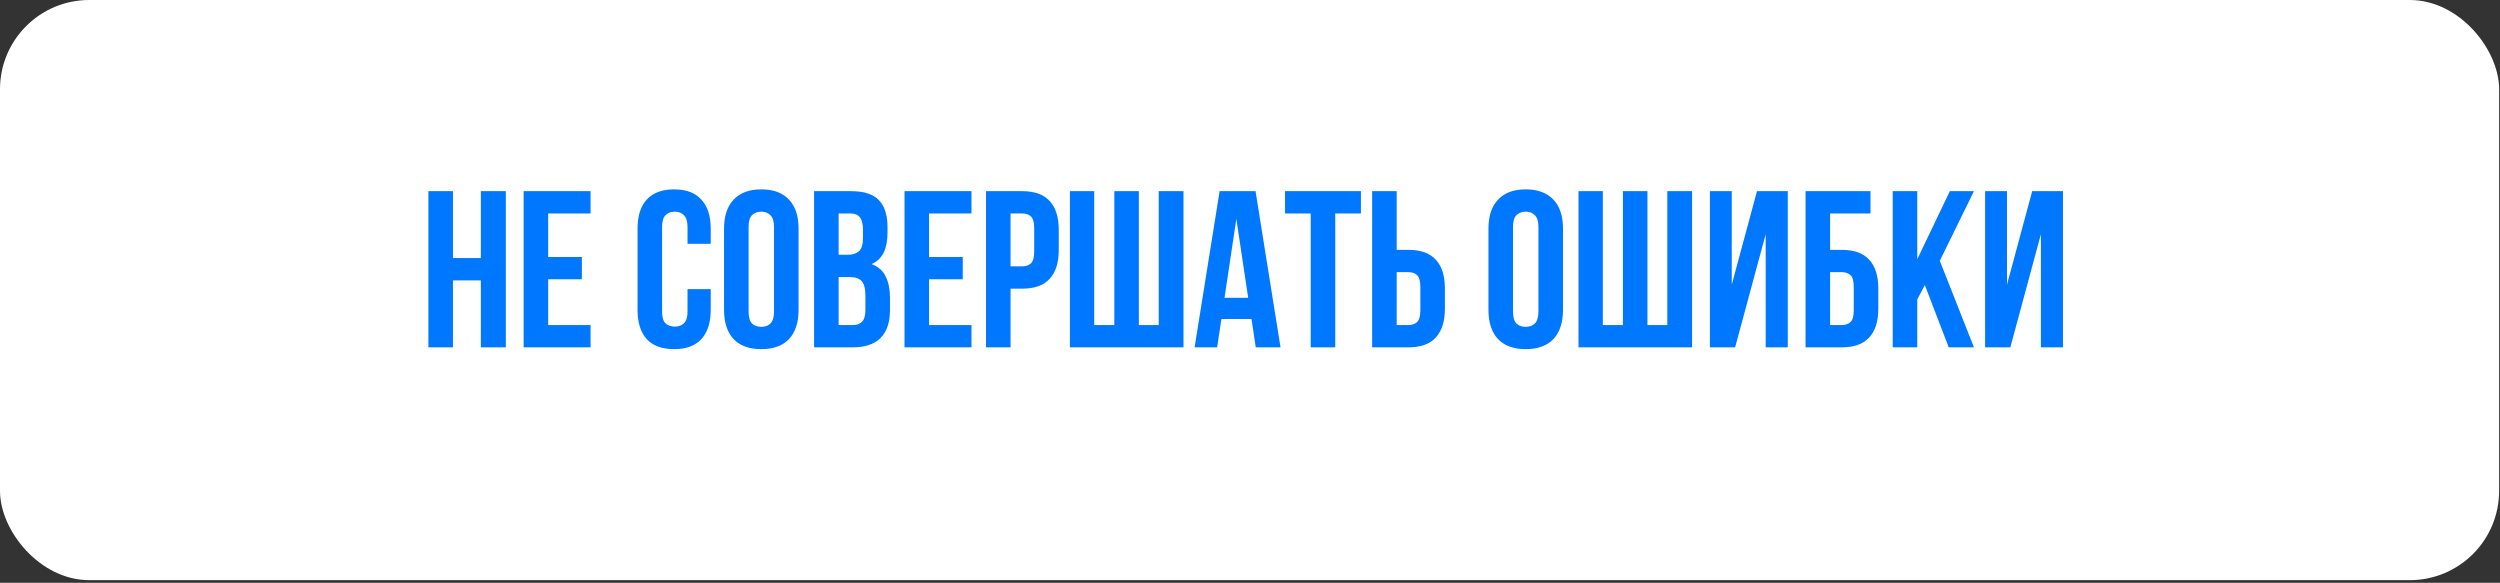 <?xml version="1.0" encoding="UTF-8"?> <svg xmlns="http://www.w3.org/2000/svg" width="459" height="107" viewBox="0 0 459 107" fill="none"><rect x="0" y="0" width="459" height="107" fill="#333333" stroke="none"/><rect width="458.837" height="106.516" rx="16.387" fill="white"></rect><path d="M83.161 63.773H78.654V35.096H83.161V47.386H88.282V35.096H92.87V63.773H88.282V51.483H83.161V63.773ZM100.644 47.182H106.83V51.278H100.644V59.677H108.428V63.773H96.138V35.096H108.428V39.193H100.644V47.182ZM130.489 53.081V56.891C130.489 59.212 129.916 61.001 128.769 62.258C127.649 63.487 125.983 64.101 123.77 64.101C121.558 64.101 119.879 63.487 118.731 62.258C117.612 61.001 117.052 59.212 117.052 56.891V41.979C117.052 39.657 117.612 37.882 118.731 36.653C119.879 35.397 121.558 34.768 123.77 34.768C125.983 34.768 127.649 35.397 128.769 36.653C129.916 37.882 130.489 39.657 130.489 41.979V44.764H126.229V41.692C126.229 40.654 126.01 39.93 125.573 39.521C125.163 39.084 124.603 38.865 123.893 38.865C123.183 38.865 122.61 39.084 122.173 39.521C121.763 39.93 121.558 40.654 121.558 41.692V57.178C121.558 58.215 121.763 58.939 122.173 59.349C122.61 59.759 123.183 59.964 123.893 59.964C124.603 59.964 125.163 59.759 125.573 59.349C126.01 58.939 126.229 58.215 126.229 57.178V53.081H130.489ZM137.441 57.178C137.441 58.215 137.646 58.953 138.056 59.39C138.493 59.8 139.066 60.004 139.776 60.004C140.486 60.004 141.046 59.8 141.456 59.39C141.893 58.953 142.111 58.215 142.111 57.178V41.692C142.111 40.654 141.893 39.93 141.456 39.521C141.046 39.084 140.486 38.865 139.776 38.865C139.066 38.865 138.493 39.084 138.056 39.521C137.646 39.93 137.441 40.654 137.441 41.692V57.178ZM132.935 41.979C132.935 39.657 133.522 37.882 134.696 36.653C135.871 35.397 137.564 34.768 139.776 34.768C141.989 34.768 143.682 35.397 144.856 36.653C146.031 37.882 146.618 39.657 146.618 41.979V56.891C146.618 59.212 146.031 61.001 144.856 62.258C143.682 63.487 141.989 64.101 139.776 64.101C137.564 64.101 135.871 63.487 134.696 62.258C133.522 61.001 132.935 59.212 132.935 56.891V41.979ZM156.268 35.096C158.617 35.096 160.31 35.642 161.348 36.735C162.413 37.827 162.946 39.48 162.946 41.692V42.716C162.946 44.191 162.714 45.406 162.249 46.362C161.785 47.318 161.048 48.028 160.037 48.492C161.266 48.957 162.126 49.722 162.618 50.787C163.137 51.825 163.396 53.108 163.396 54.638V56.973C163.396 59.185 162.823 60.878 161.676 62.053C160.529 63.2 158.822 63.773 156.555 63.773H149.467V35.096H156.268ZM153.974 50.869V59.677H156.555C157.319 59.677 157.893 59.472 158.275 59.062C158.685 58.653 158.89 57.915 158.89 56.85V54.351C158.89 53.013 158.658 52.098 158.193 51.606C157.756 51.114 157.019 50.869 155.981 50.869H153.974ZM153.974 39.193V46.772H155.735C156.582 46.772 157.238 46.553 157.702 46.116C158.193 45.679 158.439 44.887 158.439 43.74V42.143C158.439 41.105 158.248 40.354 157.866 39.889C157.511 39.425 156.937 39.193 156.145 39.193H153.974ZM170.577 47.182H176.763V51.278H170.577V59.677H178.361V63.773H166.07V35.096H178.361V39.193H170.577V47.182ZM187.67 35.096C189.937 35.096 191.616 35.697 192.709 36.899C193.829 38.1 194.389 39.862 194.389 42.184V45.912C194.389 48.233 193.829 49.995 192.709 51.196C191.616 52.398 189.937 52.999 187.67 52.999H185.54V63.773H181.033V35.096H187.67ZM185.54 39.193V48.902H187.67C188.38 48.902 188.926 48.711 189.309 48.329C189.691 47.946 189.882 47.236 189.882 46.198V41.897C189.882 40.859 189.691 40.149 189.309 39.767C188.926 39.384 188.38 39.193 187.67 39.193H185.54ZM209.095 59.677H212.741V35.096H217.289V63.773H196.436V35.096H200.901V59.677H204.589V35.096H209.095V59.677ZM235.104 63.773H230.557L229.778 58.571H224.248L223.469 63.773H219.331L223.92 35.096H230.516L235.104 63.773ZM224.821 54.679H229.164L226.992 40.176L224.821 54.679ZM235.935 35.096H249.863V39.193H245.152V63.773H240.646V39.193H235.935V35.096ZM258.563 59.677C259.273 59.677 259.819 59.486 260.202 59.103C260.584 58.721 260.775 58.011 260.775 56.973V52.671C260.775 51.633 260.584 50.923 260.202 50.541C259.819 50.159 259.273 49.967 258.563 49.967H256.433V59.677H258.563ZM251.926 63.773V35.096H256.433V45.871H258.563C260.83 45.871 262.51 46.471 263.602 47.673C264.722 48.875 265.282 50.636 265.282 52.958V56.686C265.282 59.008 264.722 60.769 263.602 61.971C262.51 63.173 260.83 63.773 258.563 63.773H251.926ZM277.787 57.178C277.787 58.215 277.992 58.953 278.402 59.39C278.839 59.8 279.412 60.004 280.122 60.004C280.832 60.004 281.392 59.8 281.802 59.39C282.239 58.953 282.457 58.215 282.457 57.178V41.692C282.457 40.654 282.239 39.93 281.802 39.521C281.392 39.084 280.832 38.865 280.122 38.865C279.412 38.865 278.839 39.084 278.402 39.521C277.992 39.93 277.787 40.654 277.787 41.692V57.178ZM273.281 41.979C273.281 39.657 273.868 37.882 275.042 36.653C276.217 35.397 277.91 34.768 280.122 34.768C282.334 34.768 284.028 35.397 285.202 36.653C286.377 37.882 286.964 39.657 286.964 41.979V56.891C286.964 59.212 286.377 61.001 285.202 62.258C284.028 63.487 282.334 64.101 280.122 64.101C277.91 64.101 276.217 63.487 275.042 62.258C273.868 61.001 273.281 59.212 273.281 56.891V41.979ZM302.472 59.677H306.118V35.096H310.666V63.773H289.813V35.096H294.279V59.677H297.966V35.096H302.472V59.677ZM318.567 63.773H313.938V35.096H317.953V52.262L322.582 35.096H328.235V63.773H324.18V43.003L318.567 63.773ZM336.007 45.871H338.138C340.405 45.871 342.084 46.471 343.177 47.673C344.296 48.875 344.856 50.636 344.856 52.958V56.686C344.856 59.008 344.296 60.769 343.177 61.971C342.084 63.173 340.405 63.773 338.138 63.773H331.501V35.096H343.422V39.193H336.007V45.871ZM338.138 59.677C338.848 59.677 339.394 59.486 339.776 59.103C340.159 58.721 340.35 58.011 340.35 56.973V52.671C340.35 51.633 340.159 50.923 339.776 50.541C339.394 50.159 338.848 49.967 338.138 49.967H336.007V59.677H338.138ZM353.403 52.343L352.01 54.965V63.773H347.504V35.096H352.01V47.591L357.992 35.096H362.416L356.148 47.878L362.416 63.773H357.787L353.403 52.343ZM369.096 63.773H364.467V35.096H368.482V52.262L373.111 35.096H378.765V63.773H374.709V43.003L369.096 63.773Z" fill="#0077FF"></path></svg> 